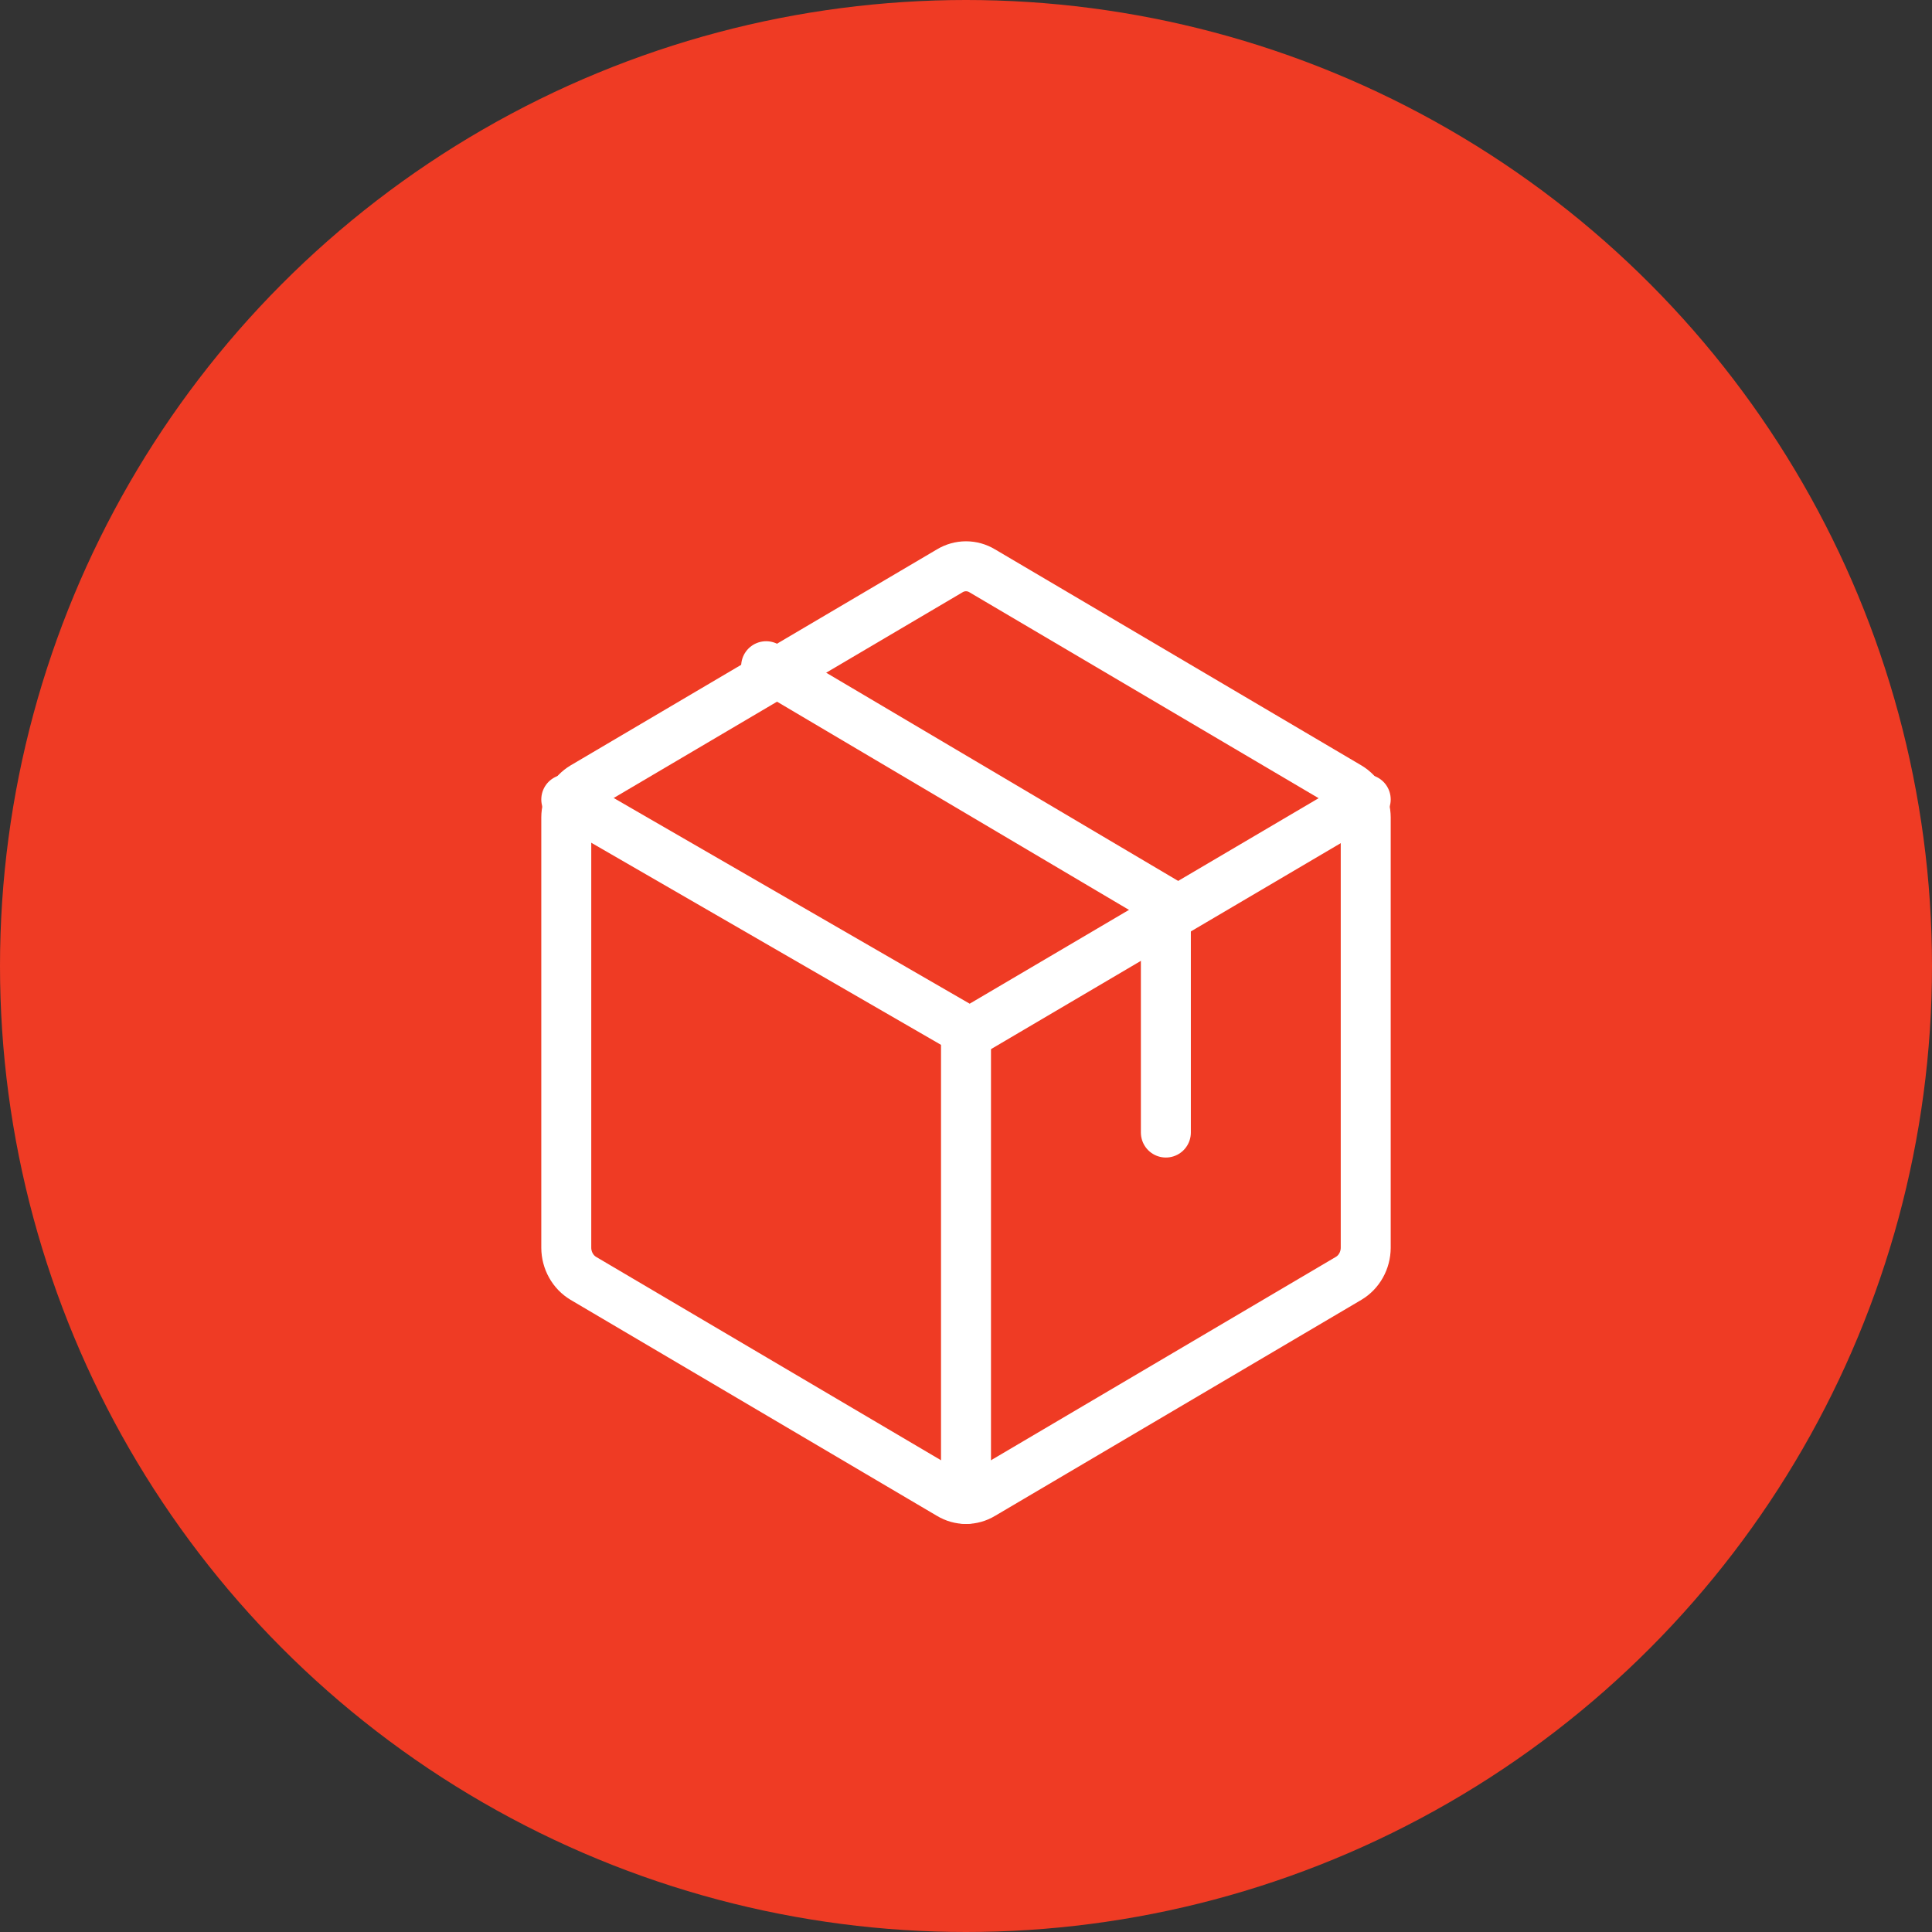 <svg xmlns="http://www.w3.org/2000/svg" width="58.0" height="58.0" viewBox="0.0 0.0 58.0 58.0" fill="none">
<rect x="0.0" y="0.0" width="58.0" height="58.0" fill="#333333" stroke="none"/>
<circle cx="29" cy="29" r="29" fill="#EF3B24" />
<path d="M41 37.46V24.54C40.999 24.354 40.951 24.171 40.861 24.009C40.771 23.848 40.642 23.715 40.487 23.623L29.488 17.137C29.339 17.047 29.171 17 29 17C28.829 17 28.661 17.047 28.512 17.137L17.512 23.623C17.358 23.715 17.229 23.848 17.139 24.009C17.049 24.171 17.001 24.354 17 24.54V37.46C17.001 37.646 17.049 37.83 17.139 37.99C17.229 38.152 17.358 38.285 17.512 38.377L28.512 44.863C28.661 44.953 28.829 45 29 45C29.171 45 29.339 44.953 29.488 44.863L40.487 38.377C40.642 38.285 40.771 38.152 40.861 37.99C40.951 37.83 40.999 37.646 41 37.46V37.46Z" stroke="white" stroke-width="1.5" stroke-linecap="round" stroke-linejoin="round" />
<path d="M35 34V27.099L23 20" stroke="white" stroke-width="1.5" stroke-linecap="round" stroke-linejoin="round" />
<path d="M41 24L29.114 31L17 24" stroke="white" stroke-width="1.5" stroke-linecap="round" stroke-linejoin="round" />
<path d="M29 31V45" stroke="white" stroke-width="1.5" stroke-linecap="round" stroke-linejoin="round" />
</svg>